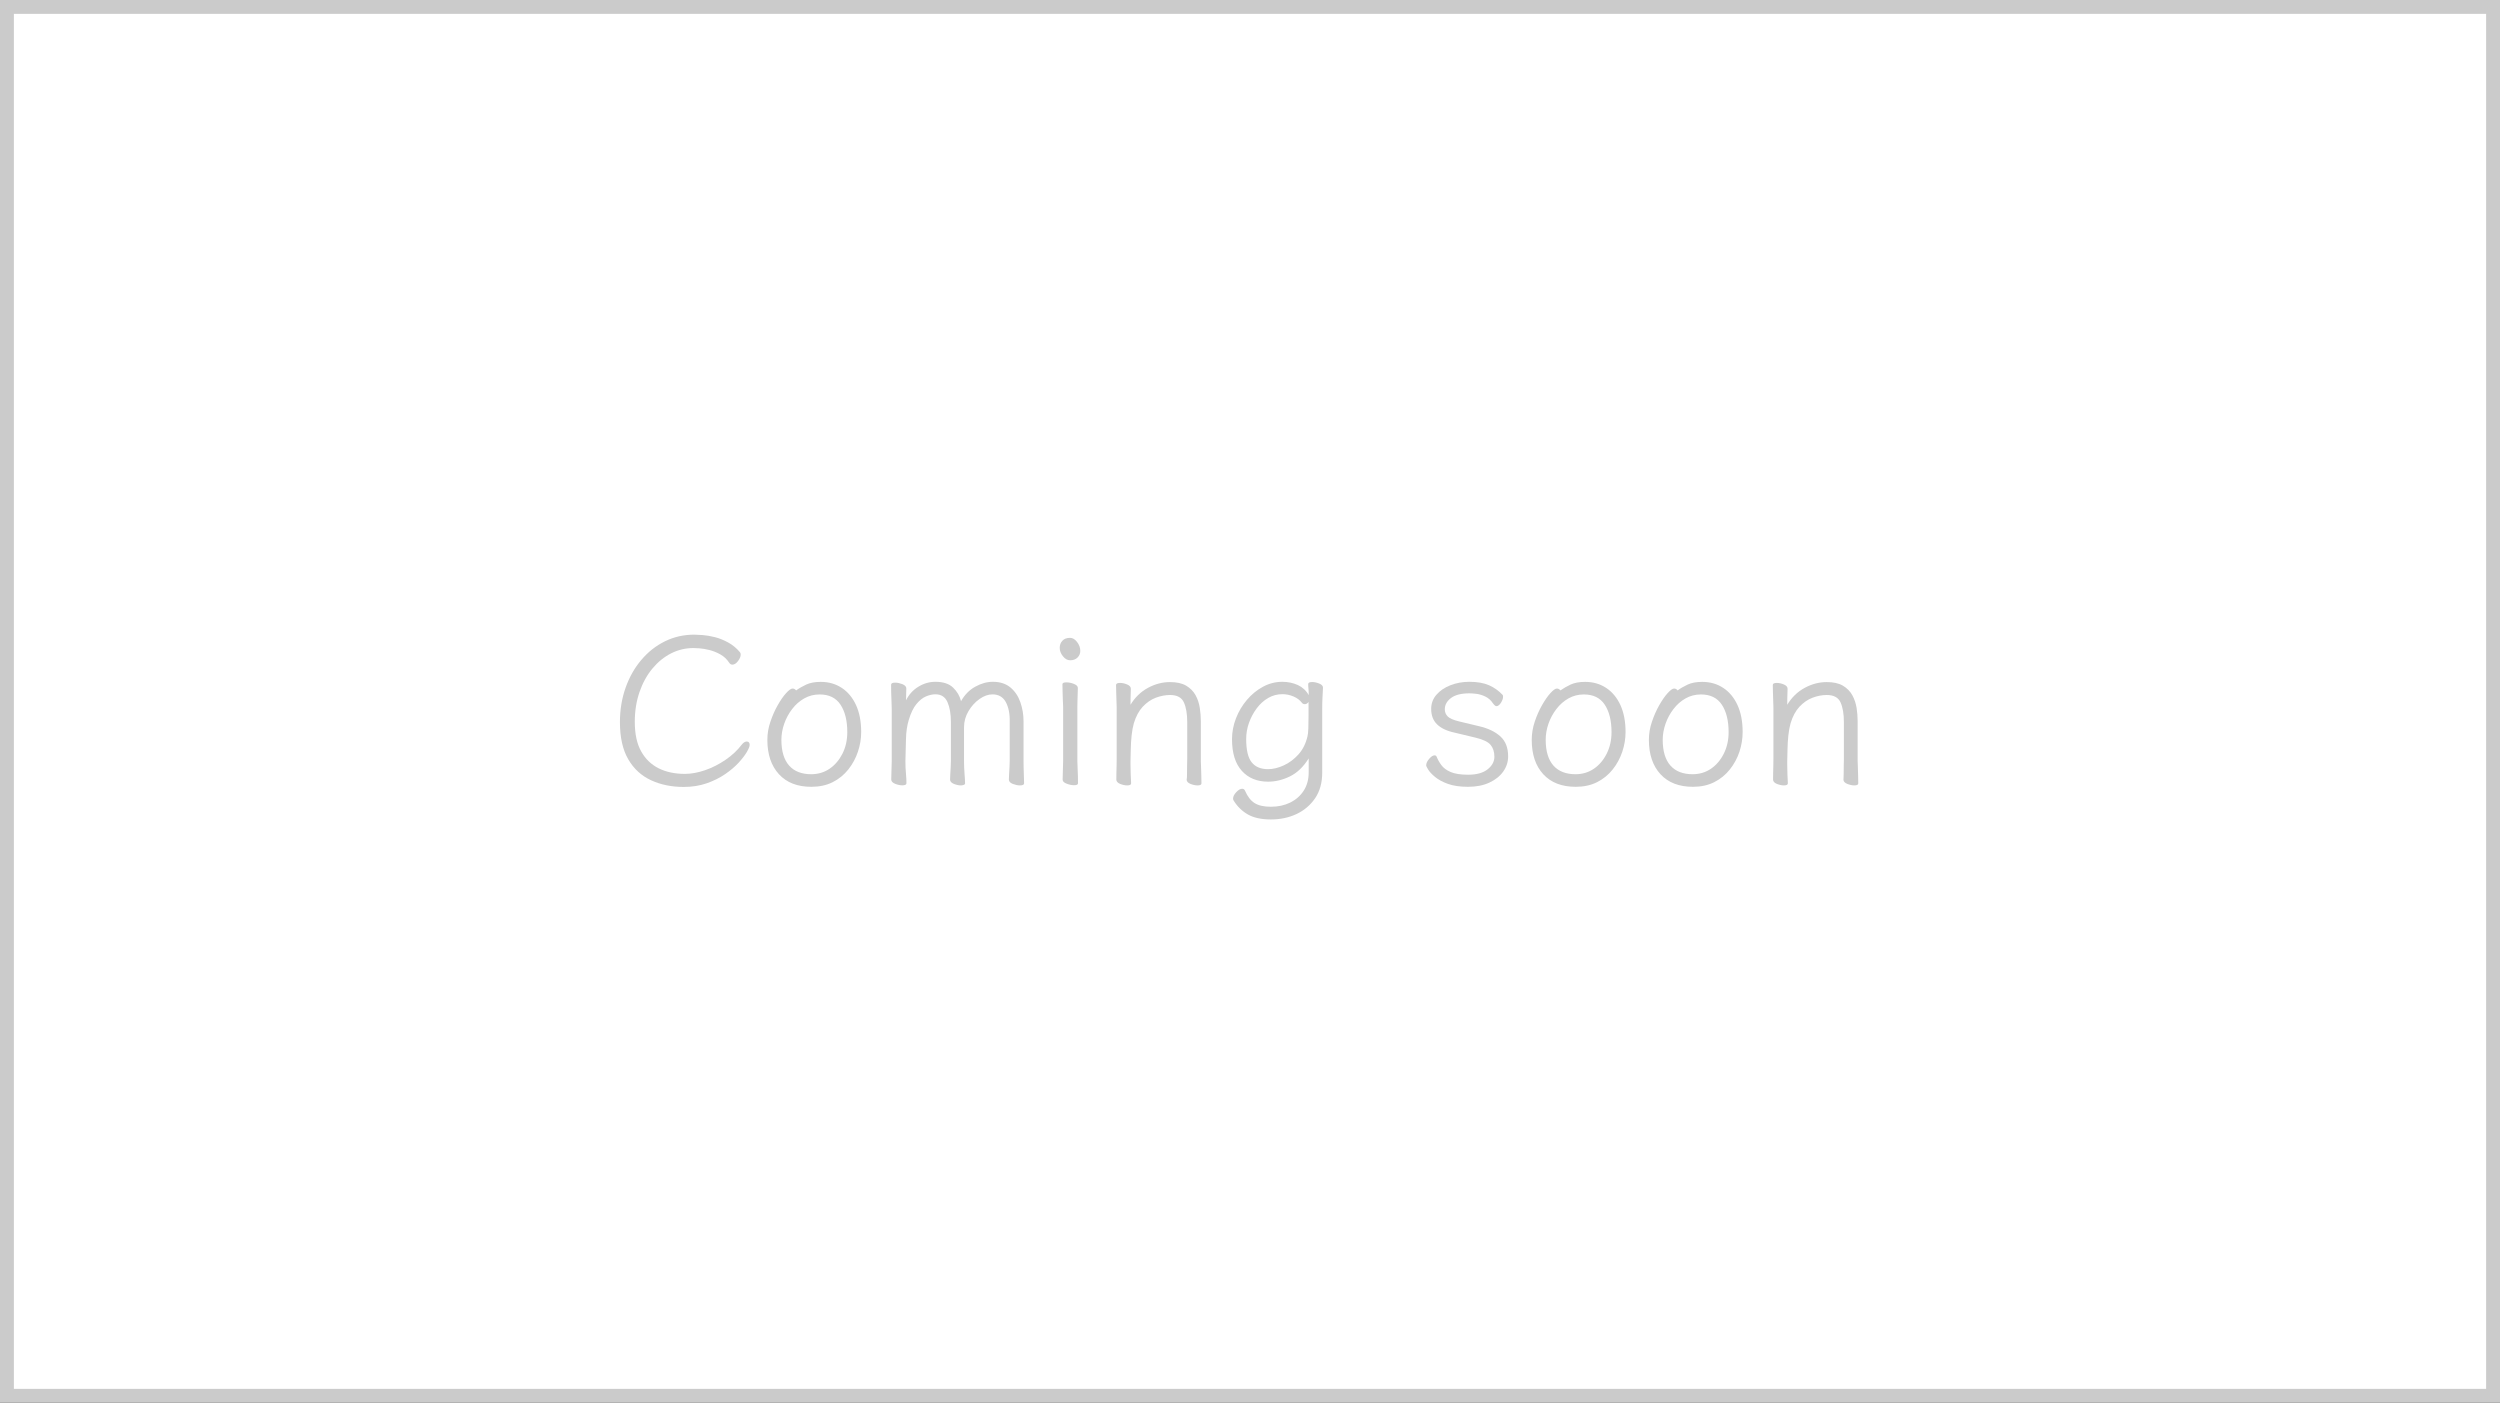 <?xml version="1.0" encoding="utf-8"?>
<!-- Generator: Adobe Illustrator 28.3.0, SVG Export Plug-In . SVG Version: 6.00 Build 0)  -->
<svg version="1.1" id="レイヤー_1" xmlns="http://www.w3.org/2000/svg" xmlns:xlink="http://www.w3.org/1999/xlink" x="0px"
	 y="0px" viewBox="0 0 360 202" style="enable-background:new 0 0 360 202;" xml:space="preserve">
<rect x="0" y="0" width="360" height="202" fill="#333333" stroke="none"/>
<style type="text/css">
	.st0{fill:#FFFFFF;}
	.st1{fill:#CBCBCB;}
</style>
<g>
	<rect x="1" y="1" class="st0" width="358" height="200"/>
	<path class="st1" d="M358,2v198H2V2H358 M360,0H0v202h360V0L360,0z"/>
</g>
<g>
	<path class="st1" d="M107.56,108.26c-0.27,0.47-0.67,0.99-1.19,1.56s-1.17,1.12-1.94,1.65c-0.77,0.53-1.65,0.97-2.65,1.32
		c-1,0.35-2.11,0.53-3.33,0.53c-1.74,0-3.31-0.32-4.69-0.96c-1.39-0.64-2.49-1.64-3.29-3.02c-0.8-1.37-1.2-3.15-1.2-5.36
		c0-1.76,0.27-3.4,0.81-4.93c0.54-1.53,1.29-2.87,2.27-4.02c0.97-1.15,2.1-2.04,3.4-2.68c1.3-0.64,2.71-0.96,4.23-0.96
		c0.28,0,0.68,0.02,1.21,0.06c0.53,0.04,1.11,0.14,1.75,0.3c0.64,0.16,1.28,0.42,1.92,0.77s1.21,0.82,1.71,1.42
		c0.06,0.08,0.09,0.19,0.09,0.33c0,0.28-0.13,0.59-0.39,0.93c-0.26,0.34-0.53,0.51-0.81,0.51c-0.18,0-0.33-0.09-0.45-0.27
		c-0.34-0.52-0.77-0.92-1.29-1.21c-0.52-0.29-1.05-0.5-1.58-0.63c-0.53-0.13-1-0.21-1.42-0.24c-0.42-0.03-0.71-0.04-0.87-0.04
		c-1.12,0-2.19,0.25-3.2,0.76s-1.91,1.24-2.7,2.19c-0.79,0.95-1.41,2.08-1.86,3.38c-0.45,1.3-0.68,2.73-0.68,4.29
		c0,1.74,0.3,3.16,0.92,4.26c0.61,1.1,1.46,1.91,2.54,2.45c1.08,0.53,2.33,0.79,3.75,0.79c0.92,0,1.89-0.18,2.91-0.53
		s2-0.85,2.94-1.49c0.94-0.64,1.72-1.37,2.34-2.19c0.24-0.3,0.48-0.45,0.72-0.45c0.28,0,0.42,0.16,0.42,0.48
		C107.96,107.46,107.83,107.79,107.56,108.26z"/>
	<path class="st1" d="M116.09,98.58c0.56-0.26,1.26-0.39,2.1-0.39c1.14,0,2.15,0.29,3.03,0.87c0.88,0.58,1.56,1.41,2.05,2.47
		c0.49,1.07,0.74,2.36,0.74,3.89c0,0.96-0.16,1.9-0.47,2.83s-0.77,1.78-1.38,2.55c-0.61,0.77-1.36,1.38-2.25,1.83
		c-0.89,0.45-1.92,0.67-3.08,0.67c-2,0-3.55-0.6-4.66-1.81c-1.11-1.21-1.67-2.86-1.67-4.94c0-0.88,0.14-1.75,0.44-2.62
		c0.29-0.87,0.64-1.66,1.05-2.38c0.41-0.72,0.81-1.3,1.21-1.74c0.4-0.44,0.71-0.66,0.93-0.66c0.2,0,0.37,0.09,0.51,0.27
		C115.05,99.12,115.53,98.85,116.09,98.58z M119.47,110.69c0.77-0.53,1.38-1.25,1.85-2.17c0.46-0.92,0.69-1.95,0.69-3.09
		c0-1.66-0.33-2.98-0.98-3.96c-0.65-0.98-1.65-1.47-3.01-1.47c-0.8,0-1.54,0.19-2.21,0.57c-0.67,0.38-1.25,0.89-1.74,1.53
		c-0.49,0.64-0.87,1.34-1.14,2.11c-0.27,0.77-0.41,1.55-0.41,2.33c0,1.64,0.38,2.88,1.12,3.71s1.81,1.24,3.19,1.24
		C117.82,111.48,118.7,111.22,119.47,110.69z"/>
	<path class="st1" d="M144.83,101.09c-0.4-0.73-1.04-1.1-1.92-1.1c-0.6,0-1.22,0.22-1.85,0.66c-0.63,0.44-1.16,1.02-1.59,1.74
		c-0.43,0.72-0.65,1.5-0.65,2.34v4.89c0,0.56,0.02,1.14,0.07,1.76c0.05,0.61,0.08,1.08,0.08,1.42c0,0.1-0.06,0.18-0.18,0.22
		c-0.12,0.05-0.26,0.08-0.42,0.08c-0.32,0-0.66-0.08-1.02-0.22c-0.36-0.15-0.54-0.36-0.54-0.62c0-0.16,0.01-0.41,0.03-0.74
		c0.02-0.33,0.04-0.67,0.06-1.04c0.02-0.36,0.03-0.65,0.03-0.87v-5.64c0-1.18-0.17-2.14-0.5-2.88s-0.91-1.11-1.73-1.11
		c-0.42,0-0.87,0.1-1.35,0.3c-0.48,0.2-0.94,0.57-1.38,1.1s-0.81,1.3-1.11,2.3c-0.24,0.8-0.38,1.73-0.4,2.8
		c-0.03,1.07-0.06,2.12-0.08,3.13c0,0.62,0.02,1.22,0.08,1.8c0.05,0.58,0.07,1.04,0.07,1.38c0,0.2-0.2,0.3-0.6,0.3
		c-0.32,0-0.67-0.08-1.03-0.22c-0.37-0.15-0.56-0.36-0.56-0.62c0-0.16,0-0.43,0.02-0.79c0.01-0.37,0.02-0.74,0.03-1.1
		c0.01-0.36,0.02-0.61,0.02-0.75v-7.53c0-0.2-0.01-0.53-0.03-0.99c-0.02-0.46-0.04-0.93-0.05-1.42s-0.01-0.84-0.01-1.07
		c0-0.2,0.2-0.3,0.6-0.3c0.32,0,0.66,0.08,1.03,0.22c0.37,0.15,0.56,0.36,0.56,0.62c0,0.2-0.01,0.44-0.02,0.71
		c-0.01,0.27-0.02,0.61-0.02,1c0.4-0.82,0.98-1.47,1.76-1.95c0.77-0.48,1.59-0.72,2.47-0.72c1.12,0,1.97,0.28,2.55,0.84
		c0.58,0.56,0.96,1.21,1.14,1.95c0.52-0.92,1.2-1.62,2.04-2.08c0.84-0.47,1.69-0.71,2.55-0.71c1.04,0,1.88,0.28,2.54,0.83
		c0.65,0.55,1.12,1.26,1.42,2.13c0.3,0.87,0.45,1.78,0.45,2.72v5.76c0,0.12,0,0.39,0.01,0.81c0.01,0.42,0.02,0.86,0.04,1.32
		c0.02,0.46,0.03,0.81,0.03,1.05c0,0.2-0.2,0.3-0.6,0.3c-0.32,0-0.67-0.08-1.04-0.22c-0.37-0.15-0.55-0.36-0.55-0.62
		c0-0.16,0.01-0.41,0.03-0.74s0.04-0.67,0.06-1.04c0.02-0.36,0.03-0.65,0.03-0.87v-5.64C145.43,102.79,145.23,101.82,144.83,101.09z
		"/>
	<path class="st1" d="M155.18,94.67c-0.26,0.27-0.62,0.41-1.08,0.41c-0.38,0-0.73-0.19-1.04-0.58c-0.31-0.39-0.46-0.79-0.46-1.21
		c0-0.4,0.12-0.74,0.38-1.02c0.25-0.28,0.62-0.42,1.12-0.42c0.36,0,0.69,0.2,1,0.6c0.31,0.4,0.46,0.82,0.46,1.26
		C155.57,94.07,155.44,94.4,155.18,94.67z M153.05,100.81c-0.02-0.42-0.04-0.85-0.04-1.29c-0.01-0.44-0.02-0.77-0.02-0.99
		c0-0.18,0.19-0.27,0.57-0.27c0.34,0,0.7,0.07,1.08,0.22c0.38,0.15,0.57,0.34,0.57,0.58c0,0.16-0.01,0.41-0.02,0.74
		c-0.01,0.33-0.02,0.67-0.03,1.03c-0.01,0.36-0.02,0.66-0.02,0.9v7.89c0,0.12,0.01,0.39,0.03,0.81s0.04,0.86,0.05,1.32
		c0.01,0.46,0.01,0.81,0.01,1.05c0,0.18-0.19,0.27-0.57,0.27c-0.32,0-0.67-0.07-1.06-0.22s-0.58-0.34-0.58-0.58
		c0-0.16,0-0.43,0.02-0.79c0.01-0.37,0.02-0.74,0.03-1.1c0.01-0.36,0.02-0.61,0.02-0.75v-7.89
		C153.08,101.54,153.07,101.23,153.05,100.81z"/>
	<path class="st1" d="M170.93,111.46c0-0.38,0-0.78,0.01-1.19s0.02-0.72,0.02-0.95v-5.34c0-1.18-0.16-2.12-0.48-2.83
		c-0.32-0.71-0.98-1.07-1.98-1.07c-0.68,0-1.36,0.13-2.06,0.39c-0.69,0.26-1.31,0.69-1.88,1.29c-0.56,0.6-0.99,1.4-1.29,2.4
		c-0.14,0.5-0.25,1.09-0.32,1.76c-0.07,0.67-0.11,1.34-0.12,1.99c-0.01,0.66-0.03,1.23-0.04,1.71v0.48c0,0.48,0.01,0.95,0.03,1.41
		c0.02,0.46,0.04,0.89,0.06,1.29c0,0.2-0.19,0.3-0.57,0.3c-0.32,0-0.66-0.08-1.02-0.22c-0.36-0.15-0.54-0.36-0.54-0.62
		c0-0.16,0-0.45,0.01-0.87c0.01-0.42,0.02-0.83,0.03-1.24c0.01-0.41,0.01-0.69,0.01-0.83v-7.47c0-0.2-0.01-0.51-0.03-0.93
		c-0.02-0.42-0.04-0.85-0.04-1.29c-0.01-0.44-0.02-0.77-0.02-0.99c0-0.2,0.19-0.3,0.57-0.3c0.32,0,0.66,0.07,1.02,0.22
		c0.36,0.15,0.54,0.36,0.54,0.62c-0.02,0.56-0.04,1.02-0.04,1.38c-0.01,0.36-0.01,0.67-0.01,0.93c0.64-1.06,1.47-1.87,2.5-2.43
		c1.03-0.56,2.09-0.84,3.19-0.84c0.96,0,1.73,0.17,2.33,0.52c0.59,0.35,1.04,0.81,1.35,1.37c0.31,0.56,0.51,1.17,0.61,1.83
		c0.1,0.66,0.15,1.3,0.15,1.92v5.76c0,0.12,0.01,0.39,0.03,0.81c0.02,0.42,0.03,0.86,0.04,1.32c0.01,0.46,0.02,0.81,0.02,1.05
		c0,0.2-0.19,0.3-0.57,0.3c-0.32,0-0.66-0.08-1.02-0.22c-0.36-0.15-0.54-0.35-0.54-0.59v-0.03
		C170.92,112.11,170.93,111.84,170.93,111.46z"/>
	<path class="st1" d="M185.75,111.8c-1.04,0.51-2.09,0.76-3.15,0.76c-1.58,0-2.84-0.52-3.78-1.56c-0.94-1.04-1.41-2.56-1.41-4.56
		c0-1.02,0.19-2.02,0.57-3s0.9-1.86,1.58-2.66c0.67-0.79,1.44-1.42,2.31-1.89c0.87-0.47,1.79-0.71,2.78-0.71
		c0.82,0,1.56,0.16,2.23,0.46c0.67,0.31,1.2,0.79,1.58,1.46c0-0.38-0.02-0.69-0.04-0.93c-0.03-0.24-0.04-0.46-0.04-0.66
		c0-0.2,0.19-0.3,0.57-0.3c0.32,0,0.66,0.08,1.02,0.22c0.36,0.15,0.54,0.34,0.54,0.58v0.03c-0.02,0.38-0.04,0.84-0.07,1.38
		c-0.03,0.54-0.04,1.07-0.04,1.59v9.24c0,1.46-0.34,2.69-1.02,3.69c-0.68,1-1.58,1.76-2.68,2.28c-1.11,0.52-2.34,0.78-3.68,0.78
		c-1.38,0-2.48-0.24-3.31-0.71c-0.83-0.47-1.52-1.13-2.06-2c-0.06-0.1-0.09-0.19-0.09-0.27c0-0.3,0.15-0.62,0.46-0.95
		s0.59-0.49,0.85-0.49c0.2,0,0.34,0.1,0.42,0.3c0.36,0.82,0.81,1.41,1.37,1.76c0.55,0.35,1.33,0.53,2.35,0.53
		c1.04,0,1.96-0.2,2.78-0.6c0.81-0.4,1.46-0.97,1.94-1.71c0.48-0.74,0.72-1.62,0.72-2.64v-2.01
		C187.68,110.44,186.79,111.29,185.75,111.8z M187.88,101.4c-0.16,0-0.29-0.06-0.39-0.18c-0.3-0.4-0.71-0.71-1.23-0.93
		c-0.52-0.22-1.05-0.33-1.59-0.33c-0.74,0-1.42,0.18-2.06,0.55c-0.63,0.37-1.18,0.87-1.65,1.5c-0.47,0.63-0.84,1.33-1.11,2.09
		s-0.4,1.53-0.4,2.31c0,1.58,0.26,2.7,0.79,3.36c0.53,0.66,1.31,0.99,2.35,0.99c0.72,0,1.47-0.18,2.26-0.54
		c0.79-0.36,1.5-0.89,2.13-1.59c0.63-0.7,1.06-1.57,1.3-2.61c0.06-0.22,0.1-0.6,0.12-1.14c0.02-0.54,0.03-1.15,0.03-1.83
		s0-1.34,0-1.98C188.29,101.3,188.1,101.4,187.88,101.4z"/>
	<path class="st1" d="M206.93,104.3c-0.56-0.55-0.84-1.29-0.84-2.21c0-0.78,0.25-1.46,0.75-2.04s1.17-1.04,2.01-1.37
		s1.75-0.5,2.73-0.5c1.16,0,2.11,0.17,2.85,0.5s1.39,0.79,1.95,1.39c0.04,0.04,0.06,0.13,0.06,0.27c0,0.26-0.11,0.55-0.31,0.87
		c-0.21,0.32-0.43,0.48-0.65,0.48c-0.12,0-0.28-0.13-0.48-0.39c-0.3-0.46-0.68-0.79-1.12-1c-0.45-0.21-0.88-0.34-1.3-0.39
		c-0.42-0.05-0.75-0.07-0.99-0.07c-1.16,0-2.04,0.22-2.64,0.67s-0.9,1-0.9,1.63c0,0.4,0.14,0.74,0.41,1.02
		c0.27,0.28,0.81,0.52,1.63,0.72l2.88,0.69c1.3,0.3,2.33,0.79,3.08,1.47s1.12,1.64,1.12,2.88c0,0.8-0.24,1.53-0.71,2.19
		c-0.47,0.66-1.14,1.19-2,1.59c-0.86,0.4-1.88,0.6-3.06,0.6c-1.16,0-2.12-0.14-2.9-0.42c-0.77-0.28-1.38-0.61-1.84-0.99
		c-0.46-0.38-0.79-0.73-0.99-1.05c-0.2-0.32-0.3-0.53-0.3-0.63c0-0.3,0.15-0.62,0.44-0.95c0.29-0.33,0.54-0.49,0.77-0.49
		c0.14,0,0.24,0.07,0.3,0.21c0.16,0.4,0.38,0.8,0.68,1.2c0.29,0.4,0.73,0.73,1.33,0.99c0.6,0.26,1.44,0.39,2.52,0.39
		c1.22,0,2.16-0.26,2.81-0.78c0.65-0.52,0.97-1.12,0.97-1.8c0-0.7-0.18-1.27-0.54-1.71s-1.09-0.79-2.19-1.05l-3-0.72
		C208.33,105.26,207.49,104.85,206.93,104.3z"/>
	<path class="st1" d="M226.16,98.58c0.56-0.26,1.26-0.39,2.1-0.39c1.14,0,2.15,0.29,3.03,0.87c0.88,0.58,1.56,1.41,2.05,2.47
		c0.49,1.07,0.74,2.36,0.74,3.89c0,0.96-0.16,1.9-0.47,2.83s-0.77,1.78-1.38,2.55c-0.61,0.77-1.36,1.38-2.25,1.83
		c-0.89,0.45-1.92,0.67-3.08,0.67c-2,0-3.55-0.6-4.67-1.81c-1.11-1.21-1.66-2.86-1.66-4.94c0-0.88,0.14-1.75,0.43-2.62
		c0.29-0.87,0.64-1.66,1.05-2.38c0.41-0.72,0.81-1.3,1.21-1.74c0.4-0.44,0.71-0.66,0.93-0.66c0.2,0,0.37,0.09,0.51,0.27
		C225.12,99.12,225.6,98.85,226.16,98.58z M229.53,110.69c0.77-0.53,1.38-1.25,1.84-2.17c0.46-0.92,0.69-1.95,0.69-3.09
		c0-1.66-0.33-2.98-0.98-3.96c-0.65-0.98-1.65-1.47-3.01-1.47c-0.8,0-1.54,0.19-2.21,0.57c-0.67,0.38-1.25,0.89-1.74,1.53
		c-0.49,0.64-0.87,1.34-1.14,2.11c-0.27,0.77-0.4,1.55-0.4,2.33c0,1.64,0.38,2.88,1.12,3.71s1.81,1.24,3.19,1.24
		C227.89,111.48,228.76,111.22,229.53,110.69z"/>
	<path class="st1" d="M243.02,98.58c0.56-0.26,1.26-0.39,2.1-0.39c1.14,0,2.15,0.29,3.03,0.87s1.56,1.41,2.05,2.47
		c0.49,1.07,0.74,2.36,0.74,3.89c0,0.96-0.16,1.9-0.46,2.83c-0.31,0.93-0.77,1.78-1.38,2.55c-0.61,0.77-1.36,1.38-2.25,1.83
		c-0.89,0.45-1.91,0.67-3.07,0.67c-2,0-3.55-0.6-4.67-1.81c-1.11-1.21-1.67-2.86-1.67-4.94c0-0.88,0.14-1.75,0.44-2.62
		c0.29-0.87,0.64-1.66,1.05-2.38c0.41-0.72,0.81-1.3,1.21-1.74c0.4-0.44,0.71-0.66,0.93-0.66c0.2,0,0.37,0.09,0.51,0.27
		C241.98,99.12,242.46,98.85,243.02,98.58z M246.39,110.69c0.77-0.53,1.38-1.25,1.84-2.17s0.69-1.95,0.69-3.09
		c0-1.66-0.33-2.98-0.98-3.96c-0.65-0.98-1.66-1.47-3.01-1.47c-0.8,0-1.54,0.19-2.21,0.57s-1.25,0.89-1.74,1.53
		c-0.49,0.64-0.87,1.34-1.14,2.11c-0.27,0.77-0.41,1.55-0.41,2.33c0,1.64,0.38,2.88,1.12,3.71s1.81,1.24,3.2,1.24
		C244.75,111.48,245.62,111.22,246.39,110.69z"/>
	<path class="st1" d="M265.49,111.46c0-0.38,0-0.78,0.01-1.19s0.02-0.72,0.02-0.95v-5.34c0-1.18-0.16-2.12-0.48-2.83
		s-0.98-1.07-1.98-1.07c-0.68,0-1.36,0.13-2.05,0.39c-0.69,0.26-1.31,0.69-1.88,1.29c-0.56,0.6-0.99,1.4-1.29,2.4
		c-0.14,0.5-0.25,1.09-0.32,1.76s-0.11,1.34-0.12,1.99c-0.01,0.66-0.03,1.23-0.04,1.71v0.48c0,0.48,0.01,0.95,0.03,1.41
		c0.02,0.46,0.04,0.89,0.06,1.29c0,0.2-0.19,0.3-0.57,0.3c-0.32,0-0.66-0.08-1.02-0.22c-0.36-0.15-0.54-0.36-0.54-0.62
		c0-0.16,0-0.45,0.01-0.87s0.02-0.83,0.03-1.24c0.01-0.41,0.01-0.69,0.01-0.83v-7.47c0-0.2-0.01-0.51-0.03-0.93
		c-0.02-0.42-0.04-0.85-0.04-1.29c-0.01-0.44-0.02-0.77-0.02-0.99c0-0.2,0.19-0.3,0.57-0.3c0.32,0,0.66,0.07,1.02,0.22
		c0.36,0.15,0.54,0.36,0.54,0.62c-0.02,0.56-0.04,1.02-0.04,1.38c-0.01,0.36-0.01,0.67-0.01,0.93c0.64-1.06,1.47-1.87,2.5-2.43
		c1.03-0.56,2.09-0.84,3.19-0.84c0.96,0,1.74,0.17,2.33,0.52c0.59,0.35,1.04,0.81,1.35,1.37c0.31,0.56,0.51,1.17,0.62,1.83
		c0.1,0.66,0.15,1.3,0.15,1.92v5.76c0,0.12,0.01,0.39,0.03,0.81c0.02,0.42,0.04,0.86,0.04,1.32c0.01,0.46,0.02,0.81,0.02,1.05
		c0,0.2-0.19,0.3-0.57,0.3c-0.32,0-0.66-0.08-1.02-0.22c-0.36-0.15-0.54-0.35-0.54-0.59v-0.03
		C265.48,112.11,265.49,111.84,265.49,111.46z"/>
</g>
</svg>
